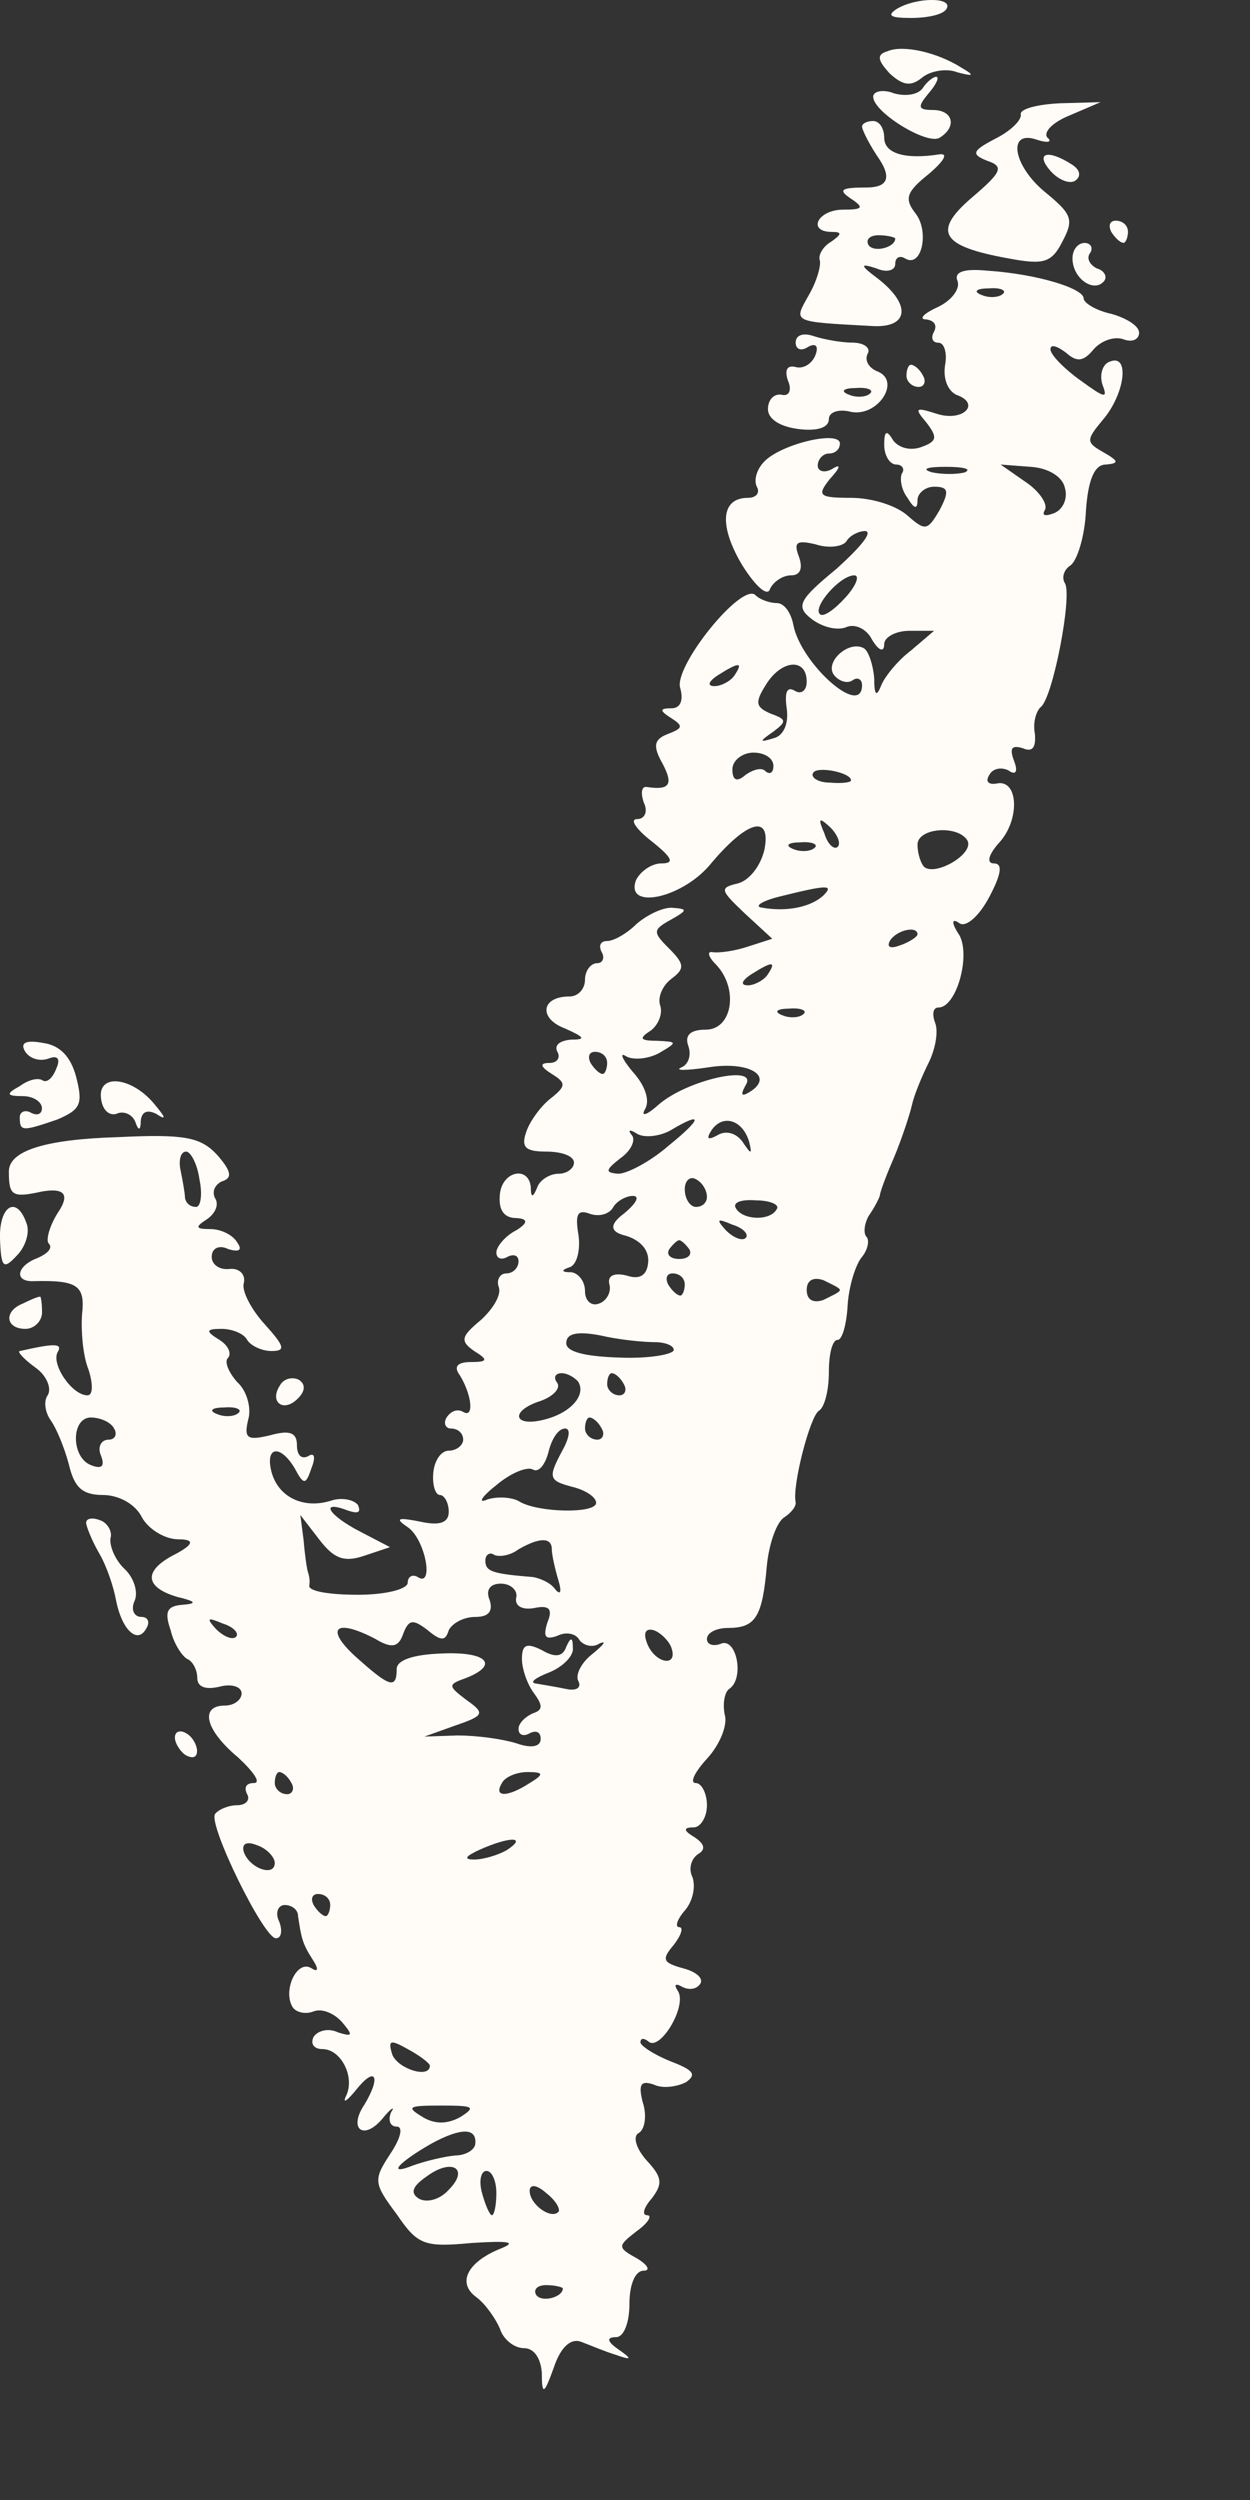 <?xml version="1.0" encoding="UTF-8"?> <svg xmlns="http://www.w3.org/2000/svg" width="11" height="22" viewBox="0 0 11 22" fill="none"><rect x="0" y="0" width="11" height="22" fill="#333333" stroke="none"/><path fill-rule="evenodd" clip-rule="evenodd" d="M7.889 0.08C7.801 0.139 7.84 0.158 8.016 0.158C8.162 0.158 8.298 0.129 8.328 0.08C8.396 -0.027 8.064 -0.027 7.889 0.08Z" fill="#FFFCF8"></path><path fill-rule="evenodd" clip-rule="evenodd" d="M7.81 0.451C7.712 0.48 7.722 0.529 7.829 0.646C7.946 0.753 8.014 0.763 8.112 0.685C8.18 0.626 8.326 0.597 8.424 0.636C8.57 0.675 8.58 0.665 8.463 0.597C8.248 0.46 7.946 0.392 7.81 0.451Z" fill="#FFFCF8"></path><path fill-rule="evenodd" clip-rule="evenodd" d="M8.122 0.773C8.083 0.832 7.976 0.851 7.869 0.822C7.771 0.783 7.684 0.803 7.684 0.851C7.684 0.988 8.161 1.28 8.269 1.212C8.425 1.115 8.386 0.968 8.21 0.968C8.074 0.968 8.074 0.939 8.171 0.822C8.239 0.744 8.269 0.676 8.239 0.676C8.21 0.676 8.152 0.725 8.122 0.773Z" fill="#FFFCF8"></path><path fill-rule="evenodd" clip-rule="evenodd" d="M8.983 1.007C8.992 1.055 8.895 1.153 8.758 1.221C8.553 1.328 8.544 1.358 8.69 1.416C8.836 1.465 8.817 1.514 8.553 1.738C8.202 2.04 8.28 2.167 8.875 2.274C9.187 2.333 9.256 2.313 9.353 2.118C9.451 1.933 9.431 1.884 9.207 1.699C8.914 1.465 8.856 1.133 9.129 1.231C9.217 1.26 9.265 1.25 9.217 1.211C9.178 1.163 9.265 1.075 9.412 1.016L9.685 0.899L9.324 0.909C9.129 0.919 8.973 0.958 8.983 1.007Z" fill="#FFFCF8"></path><path fill-rule="evenodd" clip-rule="evenodd" d="M7.586 1.114C7.586 1.143 7.654 1.28 7.742 1.407C7.846 1.569 7.807 1.65 7.625 1.65C7.401 1.65 7.371 1.67 7.488 1.748C7.605 1.826 7.596 1.845 7.42 1.845C7.196 1.845 7.098 2.041 7.323 2.041C7.41 2.041 7.41 2.06 7.313 2.128C7.245 2.167 7.196 2.245 7.215 2.294C7.225 2.343 7.186 2.479 7.118 2.596C6.981 2.84 6.962 2.83 7.674 2.869C7.996 2.889 8.025 2.684 7.723 2.45C7.566 2.333 7.566 2.314 7.713 2.362C7.8 2.401 7.878 2.382 7.878 2.323C7.878 2.265 7.918 2.245 7.966 2.275C8.113 2.362 8.181 2.031 8.054 1.875C7.957 1.748 7.976 1.689 8.171 1.533C8.308 1.416 8.347 1.348 8.269 1.358C7.957 1.407 7.781 1.348 7.781 1.212C7.781 1.134 7.742 1.065 7.683 1.065C7.635 1.065 7.586 1.085 7.586 1.114ZM7.878 2.099C7.878 2.177 7.693 2.226 7.644 2.158C7.615 2.109 7.654 2.07 7.732 2.07C7.81 2.07 7.878 2.089 7.878 2.099Z" fill="#FFFCF8"></path><path fill-rule="evenodd" clip-rule="evenodd" d="M9.244 1.504C9.313 1.582 9.41 1.621 9.459 1.592C9.517 1.553 9.508 1.495 9.43 1.446C9.215 1.309 9.108 1.348 9.244 1.504Z" fill="#FFFCF8"></path><path fill-rule="evenodd" clip-rule="evenodd" d="M9.779 2.04C9.809 2.089 9.857 2.137 9.887 2.137C9.906 2.137 9.926 2.089 9.926 2.04C9.926 1.981 9.877 1.942 9.818 1.942C9.77 1.942 9.75 1.981 9.779 2.04Z" fill="#FFFCF8"></path><path fill-rule="evenodd" clip-rule="evenodd" d="M9.438 2.274C9.438 2.45 9.623 2.576 9.711 2.479C9.75 2.44 9.72 2.381 9.652 2.362C9.594 2.333 9.555 2.274 9.594 2.225C9.623 2.177 9.594 2.138 9.545 2.138C9.486 2.138 9.438 2.196 9.438 2.274Z" fill="#FFFCF8"></path><path fill-rule="evenodd" clip-rule="evenodd" d="M8.425 2.47C8.454 2.538 8.376 2.645 8.249 2.704C8.122 2.762 8.083 2.811 8.152 2.811C8.22 2.821 8.249 2.86 8.22 2.918C8.191 2.967 8.2 3.016 8.259 3.016C8.308 3.016 8.337 3.103 8.317 3.211C8.298 3.328 8.337 3.435 8.415 3.474C8.639 3.552 8.473 3.718 8.239 3.64C8.054 3.581 8.044 3.591 8.152 3.718C8.249 3.844 8.249 3.883 8.113 3.932C8.015 3.971 7.908 3.942 7.859 3.874C7.801 3.776 7.781 3.796 7.781 3.913C7.781 4.01 7.83 4.088 7.888 4.088C7.937 4.088 7.966 4.127 7.937 4.166C7.918 4.205 7.927 4.303 7.986 4.381C8.044 4.478 8.074 4.488 8.074 4.4C8.074 4.342 8.142 4.283 8.22 4.283C8.347 4.283 8.356 4.322 8.269 4.488C8.161 4.673 8.142 4.673 7.986 4.537C7.888 4.449 7.674 4.381 7.489 4.381C7.206 4.381 7.186 4.361 7.303 4.215C7.401 4.108 7.401 4.078 7.323 4.127C7.255 4.166 7.196 4.147 7.196 4.098C7.196 4.039 7.245 3.991 7.294 3.991C7.352 3.991 7.391 3.952 7.391 3.903C7.391 3.786 6.884 3.903 6.728 4.059C6.66 4.127 6.631 4.225 6.66 4.283C6.689 4.332 6.66 4.381 6.582 4.381C6.338 4.381 6.328 4.634 6.533 4.976C6.65 5.161 6.757 5.258 6.777 5.18C6.806 5.122 6.884 5.063 6.962 5.063C7.04 5.063 7.069 5.005 7.03 4.897C6.982 4.771 7.011 4.751 7.177 4.79C7.294 4.829 7.42 4.81 7.45 4.761C7.479 4.712 7.557 4.673 7.615 4.673C7.684 4.683 7.567 4.819 7.362 5.005C7.03 5.278 7.001 5.336 7.138 5.444C7.225 5.512 7.352 5.551 7.44 5.522C7.518 5.483 7.625 5.531 7.674 5.629C7.732 5.726 7.781 5.746 7.781 5.668C7.781 5.609 7.879 5.551 8.005 5.551H8.22L8.015 5.726C7.898 5.814 7.781 5.96 7.752 6.038C7.713 6.136 7.693 6.116 7.693 5.97C7.684 5.853 7.645 5.736 7.606 5.707C7.479 5.629 7.264 5.814 7.333 5.931C7.372 5.99 7.45 6.019 7.498 5.99C7.547 5.951 7.586 5.98 7.586 6.029C7.586 6.321 7.05 5.843 6.982 5.502C6.962 5.395 6.904 5.307 6.835 5.307C6.777 5.307 6.689 5.278 6.65 5.239C6.533 5.112 5.919 5.873 5.987 6.058C6.016 6.165 5.987 6.233 5.909 6.233C5.802 6.233 5.802 6.253 5.909 6.321C6.016 6.389 6.007 6.409 5.88 6.458C5.753 6.506 5.743 6.565 5.831 6.721C5.929 6.906 5.89 6.955 5.695 6.926C5.646 6.916 5.636 6.974 5.665 7.062C5.704 7.14 5.675 7.208 5.607 7.208C5.538 7.208 5.597 7.296 5.734 7.403C5.919 7.55 5.938 7.598 5.821 7.598C5.734 7.598 5.636 7.667 5.597 7.745C5.5 8.008 5.987 7.91 6.241 7.618C6.572 7.218 6.787 7.16 6.728 7.472C6.699 7.608 6.601 7.745 6.494 7.774C6.328 7.813 6.338 7.832 6.553 8.037L6.796 8.261L6.582 8.33C6.465 8.369 6.328 8.388 6.27 8.379C6.221 8.369 6.231 8.418 6.299 8.486C6.504 8.7 6.445 9.061 6.211 9.061C6.075 9.061 6.026 9.11 6.055 9.198C6.085 9.276 6.065 9.363 5.997 9.393C5.929 9.422 6.036 9.422 6.231 9.393C6.592 9.334 6.816 9.471 6.601 9.607C6.523 9.656 6.514 9.636 6.562 9.549C6.679 9.363 6.046 9.5 5.792 9.724C5.695 9.812 5.636 9.831 5.675 9.763C5.724 9.685 5.675 9.549 5.568 9.432C5.47 9.315 5.451 9.256 5.509 9.295C5.578 9.334 5.714 9.315 5.802 9.266C5.968 9.168 5.958 9.168 5.782 9.159C5.636 9.159 5.617 9.139 5.724 9.071C5.792 9.022 5.831 8.925 5.812 8.856C5.782 8.778 5.831 8.671 5.909 8.613C6.026 8.525 6.026 8.486 5.89 8.349C5.743 8.203 5.743 8.183 5.899 8.096C6.055 8.008 6.055 7.998 5.909 7.988C5.821 7.988 5.685 8.057 5.597 8.135C5.519 8.213 5.402 8.281 5.343 8.281C5.285 8.281 5.265 8.32 5.295 8.379C5.324 8.427 5.304 8.476 5.256 8.476C5.197 8.476 5.148 8.544 5.148 8.622C5.148 8.7 5.09 8.769 5.012 8.769C4.758 8.769 4.739 8.964 4.973 9.051C5.148 9.129 5.158 9.149 5.022 9.149C4.924 9.159 4.875 9.198 4.905 9.256C4.934 9.305 4.905 9.354 4.836 9.354C4.749 9.354 4.749 9.383 4.856 9.451C4.983 9.529 4.983 9.558 4.846 9.666C4.758 9.734 4.661 9.87 4.632 9.958C4.583 10.095 4.622 10.134 4.807 10.134C4.944 10.134 5.051 10.173 5.051 10.231C5.051 10.28 4.992 10.329 4.914 10.329C4.836 10.329 4.749 10.387 4.729 10.446C4.69 10.543 4.671 10.543 4.671 10.446C4.651 10.251 4.407 10.309 4.398 10.524C4.388 10.65 4.437 10.719 4.544 10.719C4.648 10.725 4.648 10.761 4.544 10.826C4.446 10.875 4.368 10.972 4.368 11.021C4.368 11.079 4.417 11.089 4.466 11.06C4.524 11.031 4.563 11.05 4.563 11.099C4.563 11.157 4.515 11.206 4.456 11.206C4.398 11.206 4.368 11.265 4.388 11.323C4.417 11.392 4.339 11.518 4.232 11.616C4.056 11.762 4.047 11.801 4.173 11.889C4.3 11.967 4.29 11.986 4.144 11.986C4.027 11.986 3.988 12.025 4.047 12.103C4.154 12.279 4.173 12.483 4.076 12.425C4.027 12.396 3.969 12.415 3.93 12.474C3.9 12.523 3.92 12.571 3.969 12.571C4.027 12.571 4.076 12.61 4.076 12.669C4.076 12.718 4.017 12.766 3.949 12.766C3.881 12.766 3.822 12.854 3.813 12.961C3.803 13.069 3.832 13.156 3.871 13.156C3.91 13.156 3.949 13.225 3.949 13.303C3.949 13.4 3.871 13.429 3.696 13.39C3.501 13.351 3.471 13.361 3.588 13.439C3.744 13.546 3.822 13.975 3.676 13.878C3.627 13.849 3.588 13.878 3.588 13.927C3.588 13.985 3.393 14.034 3.15 14.034C2.906 14.034 2.721 14.005 2.721 13.956C2.73 13.917 2.721 13.868 2.711 13.839C2.701 13.81 2.682 13.683 2.672 13.556L2.643 13.332L2.808 13.546C2.935 13.712 3.023 13.751 3.198 13.693L3.432 13.615L3.169 13.478C2.886 13.332 2.808 13.195 3.062 13.293C3.15 13.322 3.179 13.312 3.15 13.244C3.111 13.195 3.003 13.176 2.916 13.205C2.672 13.283 2.448 13.176 2.389 12.952C2.331 12.727 2.467 12.708 2.594 12.922C2.672 13.069 2.691 13.069 2.74 12.922C2.779 12.825 2.769 12.776 2.711 12.815C2.652 12.844 2.613 12.805 2.613 12.718C2.613 12.61 2.555 12.581 2.379 12.63C2.175 12.679 2.145 12.659 2.184 12.493C2.214 12.396 2.175 12.24 2.087 12.162C2.009 12.074 1.97 11.976 2.009 11.947C2.038 11.908 2.009 11.84 1.931 11.791C1.804 11.713 1.814 11.694 1.95 11.694C2.038 11.694 2.145 11.733 2.175 11.791C2.204 11.84 2.301 11.889 2.389 11.889C2.516 11.889 2.506 11.85 2.331 11.655C2.214 11.528 2.126 11.362 2.145 11.294C2.165 11.216 2.106 11.157 2.019 11.167C1.931 11.177 1.863 11.128 1.863 11.06C1.863 10.982 1.931 10.953 2.009 10.992C2.106 11.021 2.136 11.001 2.087 10.933C2.048 10.865 1.94 10.816 1.853 10.816C1.716 10.816 1.716 10.797 1.823 10.728C1.892 10.68 1.931 10.602 1.892 10.543C1.863 10.485 1.892 10.426 1.95 10.397C2.048 10.368 2.038 10.309 1.911 10.163C1.765 10.007 1.628 9.978 1.034 10.007C0.397 10.026 0.078 10.127 0.078 10.309C0.078 10.524 0.107 10.543 0.371 10.485C0.566 10.452 0.614 10.511 0.517 10.66C0.439 10.777 0.4 10.914 0.429 10.943C0.468 10.982 0.419 11.031 0.332 11.07C0.146 11.138 0.117 11.284 0.302 11.274C0.683 11.265 0.751 11.313 0.722 11.567C0.712 11.723 0.731 11.938 0.78 12.055C0.819 12.181 0.819 12.279 0.77 12.279C0.634 12.279 0.449 12.006 0.507 11.899C0.556 11.82 0.478 11.82 0.176 11.889C0.146 11.889 0.205 11.957 0.312 12.035C0.41 12.103 0.458 12.22 0.419 12.279C0.38 12.337 0.4 12.435 0.449 12.503C0.497 12.571 0.566 12.737 0.605 12.883C0.653 13.088 0.722 13.156 0.907 13.156C1.043 13.156 1.19 13.234 1.248 13.351C1.307 13.459 1.453 13.546 1.57 13.546C1.713 13.546 1.706 13.589 1.55 13.673C1.258 13.819 1.268 13.966 1.56 14.053C1.726 14.092 1.736 14.112 1.609 14.122C1.472 14.131 1.443 14.18 1.502 14.346C1.531 14.473 1.609 14.58 1.648 14.599C1.697 14.619 1.736 14.697 1.736 14.765C1.736 14.843 1.804 14.873 1.931 14.843C2.038 14.814 2.126 14.843 2.126 14.902C2.126 14.96 2.058 15.009 1.98 15.009C1.755 15.009 1.804 15.223 2.097 15.467C2.233 15.594 2.301 15.691 2.233 15.691C2.165 15.691 2.145 15.73 2.175 15.789C2.204 15.838 2.165 15.886 2.087 15.886C2.009 15.886 1.921 15.925 1.892 15.964C1.833 16.062 2.321 17.057 2.428 17.057C2.477 17.057 2.487 16.988 2.457 16.91C2.418 16.832 2.448 16.764 2.506 16.764C2.565 16.764 2.623 16.803 2.623 16.862C2.652 17.057 2.662 17.105 2.75 17.242C2.808 17.33 2.799 17.359 2.74 17.32C2.613 17.242 2.487 17.515 2.574 17.661C2.604 17.71 2.691 17.729 2.76 17.7C2.838 17.671 2.945 17.72 3.013 17.798C3.111 17.915 3.101 17.924 2.974 17.885C2.896 17.846 2.799 17.866 2.76 17.924C2.73 17.983 2.76 18.032 2.838 18.032C3.003 18.032 3.13 18.285 3.042 18.451C3.013 18.519 3.062 18.48 3.14 18.383C3.306 18.178 3.354 18.275 3.208 18.519C3.062 18.734 3.198 18.841 3.364 18.646C3.442 18.549 3.481 18.529 3.442 18.587C3.413 18.656 3.432 18.714 3.491 18.714C3.549 18.714 3.53 18.812 3.432 18.958C3.286 19.182 3.286 19.212 3.491 19.485C3.676 19.758 3.735 19.777 4.154 19.738C4.476 19.718 4.554 19.728 4.407 19.787C4.115 19.904 4.017 20.089 4.193 20.216C4.271 20.274 4.359 20.401 4.398 20.489C4.427 20.586 4.524 20.664 4.612 20.664C4.7 20.664 4.758 20.752 4.768 20.879C4.768 21.084 4.788 21.074 4.875 20.83C4.934 20.655 5.022 20.577 5.109 20.606C5.187 20.635 5.324 20.694 5.421 20.723C5.558 20.772 5.568 20.762 5.441 20.674C5.343 20.606 5.334 20.567 5.421 20.567C5.49 20.567 5.539 20.44 5.539 20.274C5.539 20.109 5.587 19.982 5.665 19.982C5.724 19.982 5.704 19.933 5.607 19.875C5.431 19.777 5.431 19.767 5.607 19.631C5.704 19.562 5.743 19.494 5.695 19.494C5.646 19.494 5.665 19.426 5.734 19.348C5.831 19.221 5.831 19.163 5.695 19.017C5.597 18.909 5.568 18.802 5.617 18.773C5.675 18.744 5.695 18.617 5.656 18.5C5.617 18.344 5.636 18.305 5.753 18.344C5.831 18.383 5.958 18.363 6.036 18.324C6.133 18.256 6.104 18.217 5.899 18.139C5.753 18.08 5.636 18.002 5.636 17.973C5.636 17.934 5.665 17.934 5.704 17.963C5.802 18.061 6.046 17.661 5.968 17.525C5.929 17.466 5.938 17.447 6.007 17.486C6.065 17.515 6.133 17.505 6.163 17.456C6.192 17.408 6.124 17.349 6.007 17.32C5.831 17.271 5.821 17.242 5.929 17.115C5.997 17.027 6.016 16.959 5.977 16.959C5.938 16.959 5.958 16.891 6.026 16.813C6.094 16.735 6.124 16.608 6.094 16.52C6.055 16.442 6.085 16.355 6.143 16.316C6.211 16.277 6.202 16.228 6.114 16.169C6.016 16.111 6.007 16.081 6.104 16.081C6.163 16.081 6.221 15.994 6.221 15.886C6.221 15.779 6.172 15.691 6.124 15.691C6.065 15.691 6.114 15.594 6.221 15.477C6.338 15.35 6.406 15.175 6.377 15.087C6.358 14.989 6.377 14.892 6.416 14.863C6.553 14.775 6.484 14.414 6.348 14.463C6.28 14.492 6.221 14.473 6.221 14.424C6.221 14.365 6.309 14.326 6.406 14.326C6.65 14.326 6.709 14.229 6.748 13.78C6.767 13.585 6.835 13.39 6.904 13.351C6.962 13.312 7.011 13.254 7.001 13.215C6.972 13.069 7.128 12.464 7.206 12.415C7.255 12.386 7.294 12.24 7.294 12.074C7.294 11.918 7.323 11.791 7.372 11.791C7.411 11.791 7.45 11.655 7.459 11.489C7.469 11.323 7.528 11.128 7.586 11.06C7.635 11.001 7.654 10.914 7.625 10.884C7.596 10.855 7.606 10.767 7.645 10.699C7.693 10.631 7.732 10.553 7.742 10.524C7.742 10.494 7.801 10.338 7.869 10.182C7.937 10.017 8.005 9.812 8.025 9.724C8.044 9.636 8.113 9.471 8.171 9.354C8.23 9.237 8.259 9.081 8.23 9.003C8.2 8.925 8.21 8.866 8.259 8.866C8.415 8.866 8.542 8.418 8.444 8.232C8.366 8.115 8.376 8.076 8.444 8.125C8.503 8.164 8.62 8.057 8.707 7.891C8.815 7.686 8.824 7.598 8.746 7.598C8.678 7.598 8.698 7.52 8.795 7.413C8.98 7.208 8.961 6.848 8.766 6.896C8.698 6.906 8.668 6.877 8.707 6.818C8.737 6.76 8.815 6.75 8.873 6.779C8.941 6.828 8.961 6.789 8.922 6.692C8.883 6.584 8.902 6.555 9 6.584C9.088 6.623 9.117 6.575 9.107 6.458C9.088 6.36 9.117 6.263 9.156 6.224C9.263 6.155 9.439 5.239 9.371 5.132C9.341 5.083 9.361 5.015 9.419 4.976C9.478 4.937 9.546 4.722 9.556 4.498C9.575 4.215 9.634 4.088 9.731 4.088C9.848 4.078 9.848 4.059 9.712 3.981C9.556 3.893 9.556 3.874 9.702 3.698C9.897 3.474 9.946 3.113 9.77 3.181C9.702 3.201 9.673 3.298 9.702 3.386C9.751 3.513 9.722 3.503 9.507 3.347C9.371 3.25 9.244 3.123 9.244 3.074C9.244 3.025 9.302 3.045 9.38 3.103C9.478 3.191 9.536 3.181 9.624 3.074C9.692 2.996 9.809 2.957 9.887 2.986C9.965 3.016 10.024 2.986 10.024 2.928C10.024 2.869 9.917 2.801 9.78 2.762C9.644 2.733 9.536 2.665 9.536 2.626C9.536 2.538 9.127 2.411 8.688 2.382C8.483 2.362 8.395 2.392 8.425 2.47ZM8.824 2.587C8.795 2.616 8.707 2.626 8.639 2.596C8.561 2.567 8.59 2.538 8.698 2.538C8.805 2.528 8.863 2.557 8.824 2.587ZM8.493 4.156C8.425 4.176 8.288 4.176 8.2 4.156C8.103 4.127 8.161 4.108 8.317 4.108C8.483 4.108 8.551 4.127 8.493 4.156ZM9.371 4.293C9.4 4.39 9.351 4.488 9.273 4.517C9.195 4.546 9.166 4.537 9.195 4.488C9.224 4.439 9.146 4.322 9.029 4.244L8.805 4.088L9.068 4.108C9.224 4.117 9.351 4.195 9.371 4.293ZM7.44 5.258C7.342 5.366 7.245 5.434 7.216 5.405C7.147 5.346 7.391 5.063 7.518 5.063C7.567 5.063 7.537 5.151 7.44 5.258ZM6.465 5.941C6.436 5.99 6.348 6.038 6.289 6.038C6.221 6.038 6.231 5.999 6.319 5.941C6.504 5.824 6.543 5.824 6.465 5.941ZM7.099 5.999C7.099 6.077 7.05 6.116 6.991 6.077C6.923 6.038 6.904 6.097 6.923 6.233C6.943 6.37 6.894 6.477 6.806 6.497C6.679 6.536 6.679 6.526 6.806 6.438C6.923 6.35 6.923 6.331 6.787 6.282C6.65 6.224 6.64 6.185 6.738 6.029C6.874 5.804 7.099 5.785 7.099 5.999ZM6.806 6.74C6.806 6.799 6.777 6.818 6.738 6.789C6.709 6.75 6.631 6.77 6.562 6.818C6.484 6.887 6.445 6.867 6.445 6.77C6.445 6.692 6.533 6.623 6.631 6.623C6.728 6.623 6.806 6.672 6.806 6.74ZM7.489 6.867C7.489 6.887 7.401 6.896 7.303 6.887C7.196 6.887 7.128 6.838 7.157 6.799C7.196 6.74 7.489 6.799 7.489 6.867ZM7.372 7.452C7.342 7.481 7.284 7.433 7.255 7.335C7.196 7.199 7.206 7.189 7.303 7.277C7.372 7.345 7.401 7.423 7.372 7.452ZM8.512 7.394C8.581 7.511 8.23 7.715 8.132 7.628C8.103 7.598 8.074 7.511 8.074 7.433C8.074 7.286 8.425 7.257 8.512 7.394ZM7.167 7.462C7.138 7.491 7.05 7.501 6.982 7.472C6.904 7.442 6.933 7.413 7.04 7.413C7.147 7.403 7.206 7.433 7.167 7.462ZM7.245 7.881C7.138 7.979 6.933 8.027 6.709 7.988C6.631 7.979 6.699 7.93 6.855 7.891C7.284 7.784 7.342 7.784 7.245 7.881ZM8.074 8.222C8.074 8.242 8.005 8.291 7.918 8.32C7.84 8.349 7.801 8.339 7.83 8.281C7.888 8.183 8.074 8.144 8.074 8.222ZM6.757 8.574C6.728 8.622 6.64 8.671 6.582 8.671C6.514 8.671 6.523 8.632 6.611 8.574C6.796 8.457 6.835 8.457 6.757 8.574ZM7.069 8.925C7.04 8.954 6.952 8.964 6.884 8.934C6.806 8.905 6.835 8.876 6.943 8.876C7.05 8.866 7.108 8.895 7.069 8.925ZM5.343 9.354C5.343 9.402 5.324 9.451 5.304 9.451C5.275 9.451 5.226 9.402 5.197 9.354C5.168 9.295 5.187 9.256 5.236 9.256C5.295 9.256 5.343 9.295 5.343 9.354ZM5.88 10.085C5.724 10.221 5.519 10.329 5.441 10.329C5.324 10.319 5.324 10.299 5.46 10.192C5.558 10.124 5.597 10.026 5.558 9.987C5.519 9.939 5.548 9.939 5.607 9.978C5.675 10.017 5.812 9.997 5.899 9.948C6.192 9.773 6.182 9.841 5.88 10.085ZM6.592 10.046C6.621 10.163 6.611 10.163 6.533 10.046C6.475 9.968 6.387 9.948 6.319 9.987C6.231 10.036 6.211 10.026 6.26 9.948C6.358 9.802 6.533 9.851 6.592 10.046ZM1.755 10.377C1.784 10.514 1.765 10.621 1.726 10.621C1.677 10.621 1.638 10.592 1.628 10.543C1.628 10.504 1.609 10.397 1.589 10.299C1.57 10.212 1.589 10.134 1.638 10.134C1.677 10.134 1.736 10.241 1.755 10.377ZM6.221 10.533C6.221 10.582 6.182 10.621 6.124 10.621C6.075 10.621 6.026 10.553 6.026 10.465C6.026 10.387 6.075 10.348 6.124 10.377C6.182 10.407 6.221 10.475 6.221 10.533ZM5.49 10.68C5.36 10.777 5.366 10.842 5.509 10.875C5.636 10.914 5.714 11.001 5.704 11.109C5.695 11.216 5.636 11.265 5.519 11.226C5.402 11.196 5.343 11.226 5.363 11.304C5.382 11.372 5.334 11.45 5.275 11.47C5.207 11.499 5.148 11.45 5.148 11.362C5.148 11.274 5.09 11.206 5.031 11.196C4.934 11.196 4.934 11.177 5.022 11.148C5.08 11.118 5.109 10.992 5.09 10.865C5.061 10.689 5.08 10.641 5.187 10.68C5.265 10.709 5.353 10.689 5.392 10.631C5.421 10.572 5.509 10.524 5.568 10.524C5.636 10.524 5.597 10.592 5.49 10.68ZM6.835 10.641C6.777 10.748 6.533 10.738 6.475 10.631C6.445 10.582 6.523 10.553 6.65 10.563C6.777 10.563 6.865 10.602 6.835 10.641ZM6.562 10.894C6.533 10.923 6.455 10.894 6.387 10.826C6.299 10.728 6.309 10.719 6.445 10.777C6.543 10.806 6.592 10.865 6.562 10.894ZM6.065 10.992C6.094 11.04 6.055 11.079 5.977 11.079C5.899 11.079 5.86 11.04 5.89 10.992C5.919 10.953 5.958 10.914 5.977 10.914C5.997 10.914 6.036 10.953 6.065 10.992ZM6.026 11.304C6.026 11.352 6.007 11.401 5.987 11.401C5.958 11.401 5.909 11.352 5.88 11.304C5.851 11.245 5.87 11.206 5.919 11.206C5.977 11.206 6.026 11.245 6.026 11.304ZM7.391 11.352C7.391 11.372 7.323 11.401 7.245 11.44C7.157 11.47 7.099 11.44 7.099 11.352C7.099 11.265 7.157 11.236 7.245 11.265C7.323 11.304 7.391 11.333 7.391 11.352ZM5.763 11.811C5.851 11.811 5.929 11.84 5.929 11.879C5.929 11.918 5.714 11.957 5.46 11.947C5.158 11.938 4.983 11.899 4.983 11.82C4.983 11.733 5.08 11.713 5.285 11.752C5.451 11.791 5.665 11.811 5.763 11.811ZM5.09 12.162C5.158 12.279 5.022 12.435 4.788 12.493C4.515 12.562 4.485 12.415 4.758 12.328C4.866 12.289 4.934 12.22 4.905 12.171C4.866 12.123 4.885 12.084 4.944 12.084C4.992 12.084 5.061 12.123 5.09 12.162ZM5.49 12.181C5.519 12.23 5.5 12.279 5.451 12.279C5.392 12.279 5.343 12.23 5.343 12.181C5.343 12.123 5.363 12.084 5.383 12.084C5.412 12.084 5.46 12.123 5.49 12.181ZM2.097 12.435C2.067 12.464 1.98 12.474 1.911 12.444C1.833 12.415 1.863 12.386 1.97 12.386C2.077 12.376 2.136 12.405 2.097 12.435ZM1.004 12.571C1.034 12.62 1.014 12.669 0.956 12.669C0.887 12.669 0.858 12.737 0.887 12.805C0.926 12.903 0.897 12.932 0.8 12.893C0.624 12.825 0.624 12.474 0.8 12.474C0.878 12.474 0.975 12.513 1.004 12.571ZM5.295 12.571C5.324 12.62 5.304 12.669 5.256 12.669C5.197 12.669 5.148 12.62 5.148 12.571C5.148 12.513 5.168 12.474 5.187 12.474C5.217 12.474 5.265 12.513 5.295 12.571ZM4.953 12.757C4.817 13.01 4.827 13.03 5.051 13.088C5.158 13.117 5.246 13.176 5.246 13.225C5.246 13.322 4.739 13.312 4.573 13.215C4.515 13.176 4.378 13.166 4.29 13.195C4.203 13.234 4.232 13.176 4.368 13.069C4.495 12.961 4.641 12.903 4.69 12.932C4.739 12.961 4.797 12.893 4.827 12.776C4.856 12.659 4.914 12.571 4.973 12.571C5.022 12.571 5.012 12.649 4.953 12.757ZM4.856 13.634C4.856 13.683 4.885 13.81 4.914 13.907C4.944 14.005 4.934 14.044 4.885 13.985C4.846 13.927 4.749 13.888 4.69 13.878C4.329 13.849 4.271 13.829 4.271 13.732C4.271 13.683 4.31 13.654 4.349 13.683C4.388 13.702 4.485 13.693 4.563 13.634C4.749 13.527 4.856 13.527 4.856 13.634ZM4.544 14.053C4.524 14.131 4.593 14.17 4.7 14.151C4.836 14.122 4.866 14.161 4.817 14.278C4.778 14.404 4.797 14.434 4.905 14.395C4.983 14.356 5.07 14.375 5.1 14.434C5.139 14.482 5.217 14.502 5.275 14.463C5.343 14.434 5.314 14.473 5.207 14.56C5.109 14.638 5.061 14.746 5.09 14.794C5.119 14.853 5.07 14.882 4.983 14.863C4.885 14.843 4.768 14.824 4.71 14.814C4.661 14.804 4.71 14.765 4.836 14.716C4.953 14.668 5.051 14.57 5.041 14.502C5.041 14.404 5.022 14.404 4.983 14.492C4.953 14.58 4.885 14.59 4.768 14.521C4.632 14.453 4.593 14.473 4.593 14.599C4.593 14.687 4.641 14.824 4.7 14.902C4.778 15.009 4.778 15.048 4.69 15.077C4.622 15.107 4.563 15.165 4.563 15.214C4.563 15.272 4.612 15.282 4.661 15.253C4.719 15.223 4.758 15.243 4.758 15.302C4.758 15.37 4.68 15.389 4.544 15.341C4.417 15.302 4.193 15.272 4.027 15.272L3.735 15.282L4.008 15.184C4.261 15.097 4.271 15.077 4.105 14.96C3.939 14.834 3.939 14.824 4.105 14.765C4.398 14.648 4.281 14.531 3.881 14.551C3.637 14.56 3.491 14.609 3.491 14.687C3.491 14.873 3.423 14.843 3.12 14.57C2.857 14.326 2.955 14.239 3.306 14.424C3.452 14.512 3.51 14.492 3.549 14.375C3.598 14.248 3.637 14.248 3.764 14.346C3.881 14.443 3.92 14.443 3.949 14.346C3.978 14.287 4.076 14.229 4.183 14.229C4.3 14.229 4.339 14.18 4.31 14.083C4.271 13.995 4.31 13.936 4.407 13.936C4.495 13.936 4.554 13.995 4.544 14.053ZM2.077 14.404C2.048 14.434 1.97 14.404 1.901 14.336C1.814 14.239 1.823 14.229 1.96 14.287C2.058 14.317 2.106 14.375 2.077 14.404ZM5.909 14.502C5.968 14.677 5.763 14.638 5.695 14.463C5.656 14.365 5.685 14.326 5.753 14.346C5.812 14.365 5.89 14.443 5.909 14.502ZM2.565 15.691C2.594 15.74 2.574 15.789 2.526 15.789C2.467 15.789 2.418 15.74 2.418 15.691C2.418 15.633 2.438 15.594 2.457 15.594C2.487 15.594 2.535 15.633 2.565 15.691ZM4.661 15.691C4.466 15.818 4.339 15.818 4.417 15.691C4.446 15.633 4.554 15.594 4.641 15.594C4.788 15.594 4.788 15.614 4.661 15.691ZM2.418 16.394C2.418 16.52 2.194 16.442 2.145 16.296C2.126 16.228 2.165 16.199 2.262 16.238C2.35 16.267 2.418 16.345 2.418 16.394ZM4.466 16.277C4.388 16.325 4.251 16.364 4.173 16.364C4.076 16.364 4.095 16.335 4.222 16.277C4.485 16.16 4.641 16.16 4.466 16.277ZM2.906 16.764C2.906 16.813 2.886 16.862 2.867 16.862C2.838 16.862 2.789 16.813 2.76 16.764C2.73 16.706 2.75 16.667 2.799 16.667C2.857 16.667 2.906 16.706 2.906 16.764ZM3.783 18.178C3.783 18.295 3.501 18.207 3.452 18.08C3.413 17.954 3.432 17.944 3.588 18.032C3.696 18.09 3.783 18.158 3.783 18.178ZM4.056 18.627C3.939 18.695 3.822 18.695 3.715 18.627C3.569 18.539 3.598 18.529 3.881 18.529C4.164 18.529 4.193 18.539 4.056 18.627ZM4.183 18.86C4.183 18.919 4.095 18.968 4.008 18.968C3.91 18.977 3.744 19.017 3.637 19.055C3.393 19.153 3.51 19.026 3.803 18.86C4.056 18.724 4.193 18.724 4.183 18.86ZM3.949 19.27C3.871 19.358 3.754 19.387 3.686 19.348C3.608 19.299 3.627 19.241 3.754 19.153C3.978 18.987 4.134 19.085 3.949 19.27ZM4.368 19.299C4.368 19.407 4.349 19.494 4.329 19.494C4.31 19.494 4.271 19.407 4.242 19.299C4.212 19.192 4.232 19.104 4.281 19.104C4.329 19.104 4.368 19.192 4.368 19.299ZM4.914 19.465C4.846 19.533 4.661 19.397 4.661 19.28C4.661 19.221 4.719 19.221 4.807 19.299C4.895 19.367 4.934 19.445 4.914 19.465ZM4.953 20.138C4.953 20.216 4.768 20.265 4.719 20.196C4.69 20.148 4.729 20.109 4.807 20.109C4.885 20.109 4.953 20.128 4.953 20.138Z" fill="#FFFCF8"></path><path fill-rule="evenodd" clip-rule="evenodd" d="M7.002 3.015C7.002 3.074 7.05 3.093 7.109 3.054C7.177 3.015 7.206 3.044 7.177 3.122C7.148 3.2 7.07 3.249 7.002 3.23C6.924 3.21 6.904 3.259 6.933 3.347C6.972 3.434 6.943 3.493 6.875 3.473C6.807 3.464 6.758 3.522 6.758 3.6C6.758 3.688 6.865 3.756 7.031 3.776C7.187 3.795 7.294 3.766 7.294 3.688C7.294 3.629 7.372 3.6 7.47 3.62C7.713 3.688 7.938 3.356 7.723 3.269C7.645 3.239 7.606 3.171 7.635 3.113C7.665 3.064 7.606 3.015 7.499 3.015C7.401 3.015 7.245 2.986 7.158 2.957C7.07 2.927 7.002 2.947 7.002 3.015ZM7.655 3.464C7.626 3.493 7.538 3.503 7.47 3.473C7.392 3.444 7.421 3.415 7.528 3.415C7.635 3.405 7.694 3.434 7.655 3.464Z" fill="#FFFCF8"></path><path fill-rule="evenodd" clip-rule="evenodd" d="M7.977 3.307C7.977 3.356 8.025 3.405 8.084 3.405C8.133 3.405 8.152 3.356 8.123 3.307C8.094 3.249 8.045 3.21 8.016 3.21C7.996 3.21 7.977 3.249 7.977 3.307Z" fill="#FFFCF8"></path><path fill-rule="evenodd" clip-rule="evenodd" d="M0.223 9.256C0.262 9.315 0.35 9.344 0.428 9.315C0.506 9.285 0.535 9.315 0.496 9.402C0.467 9.48 0.418 9.529 0.379 9.51C0.34 9.48 0.252 9.5 0.174 9.558C0.047 9.627 0.057 9.646 0.203 9.646C0.291 9.646 0.369 9.695 0.369 9.753C0.369 9.802 0.33 9.822 0.272 9.792C0.223 9.763 0.174 9.783 0.174 9.831C0.174 9.958 0.194 9.958 0.506 9.851C0.711 9.763 0.73 9.714 0.671 9.48C0.623 9.295 0.525 9.198 0.379 9.178C0.223 9.149 0.174 9.178 0.223 9.256Z" fill="#FFFCF8"></path><path fill-rule="evenodd" clip-rule="evenodd" d="M0.888 9.656C0.897 9.763 0.956 9.821 1.024 9.802C1.083 9.773 1.161 9.802 1.19 9.87C1.219 9.958 1.239 9.948 1.239 9.86C1.248 9.782 1.297 9.763 1.375 9.802C1.463 9.86 1.463 9.841 1.365 9.724C1.17 9.48 0.868 9.441 0.888 9.656Z" fill="#FFFCF8"></path><path fill-rule="evenodd" clip-rule="evenodd" d="M0 10.903C0.01 11.157 0.03 11.176 0.147 11.05C0.225 10.972 0.264 10.845 0.234 10.767C0.147 10.513 -0.009 10.611 0 10.903Z" fill="#FFFCF8"></path><path fill-rule="evenodd" clip-rule="evenodd" d="M0.204 11.47C0.029 11.538 0.048 11.694 0.224 11.694C0.302 11.694 0.37 11.626 0.37 11.548C0.37 11.47 0.36 11.401 0.351 11.411C0.331 11.411 0.263 11.44 0.204 11.47Z" fill="#FFFCF8"></path><path fill-rule="evenodd" clip-rule="evenodd" d="M2.464 12.191C2.367 12.337 2.494 12.435 2.62 12.308C2.689 12.24 2.689 12.181 2.63 12.142C2.572 12.113 2.494 12.133 2.464 12.191Z" fill="#FFFCF8"></path><path fill-rule="evenodd" clip-rule="evenodd" d="M0.758 13.4C0.758 13.429 0.807 13.556 0.875 13.673C0.943 13.79 1.002 13.975 1.021 14.082C1.07 14.336 1.206 14.472 1.284 14.336C1.323 14.277 1.304 14.229 1.245 14.229C1.177 14.229 1.148 14.16 1.187 14.082C1.216 14.004 1.177 13.878 1.089 13.8C1.011 13.722 0.963 13.605 0.972 13.536C0.992 13.478 0.943 13.4 0.885 13.38C0.816 13.351 0.758 13.361 0.758 13.4Z" fill="#FFFCF8"></path><path fill-rule="evenodd" clip-rule="evenodd" d="M1.539 15.291C1.539 15.34 1.588 15.418 1.637 15.447C1.695 15.477 1.734 15.467 1.734 15.408C1.734 15.36 1.695 15.282 1.637 15.252C1.588 15.223 1.539 15.233 1.539 15.291Z" fill="#FFFCF8"></path></svg> 